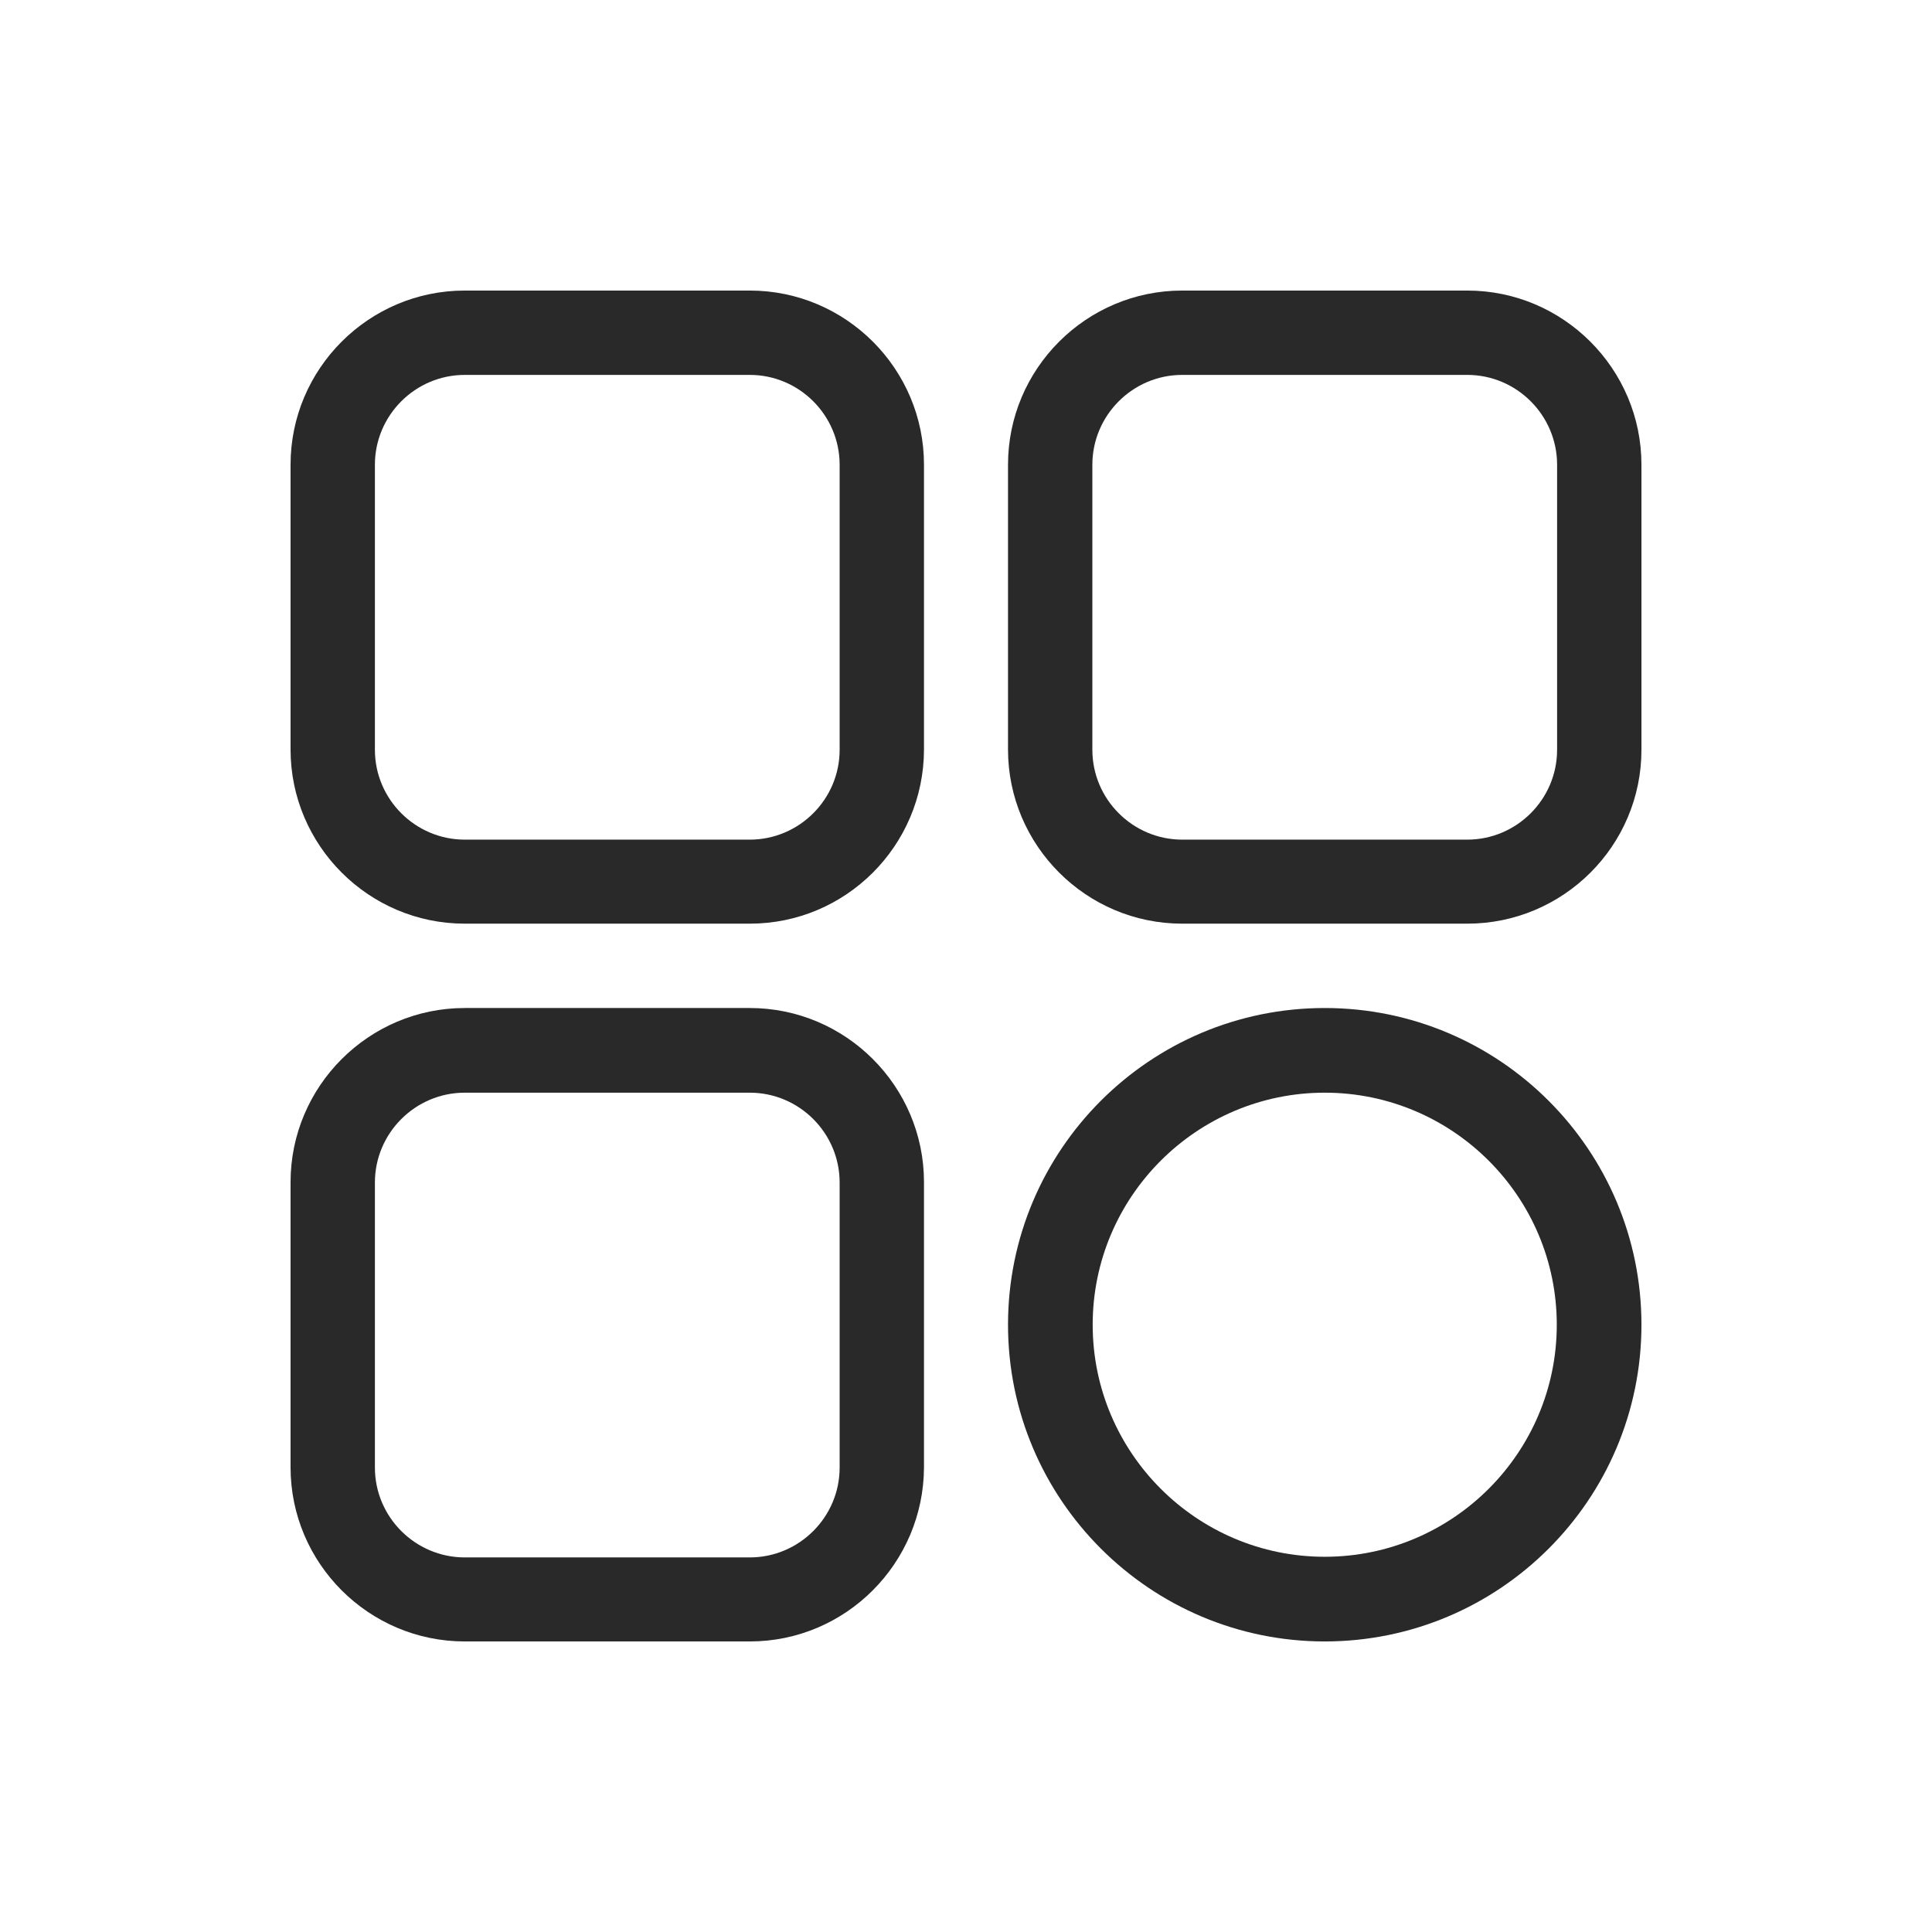 <?xml version="1.0" encoding="UTF-8"?>
<svg xmlns="http://www.w3.org/2000/svg" viewBox="0 0 512 512">
  <defs>
    <style>.cls-1{fill:none;}.cls-2{fill:#292929;}</style>
  </defs>
  <g id="Ebene_2">
    <circle class="cls-1" cx="256" cy="256" r="256"></circle>
  </g>
  <g id="Ebene_16">
    <g>
      <path class="cls-2" d="m198.703,244.78h-75.54c-25.437,0-46.163-20.726-46.163-46.163v-75.454c0-25.437,20.726-46.163,46.163-46.163h75.54c25.437,0,46.163,20.726,46.163,46.163v75.54c-.086,25.437-20.726,46.077-46.163,46.077ZM123.163,99.354c-13.104,0-23.81,10.706-23.81,23.81v75.54c0,13.104,10.706,23.81,23.81,23.81h75.54c13.104,0,23.81-10.706,23.81-23.81v-75.54c0-13.104-10.706-23.81-23.81-23.81,0,0-75.54,0-75.54,0Z"></path>
      <path class="cls-2" d="m388.837,244.78h-75.54c-25.437,0-46.163-20.726-46.163-46.163v-75.454c0-25.437,20.726-46.163,46.163-46.163h75.54c25.437,0,46.163,20.726,46.163,46.163v75.54c-0,25.437-20.726,46.077-46.163,46.077Zm-75.54-145.427c-13.104,0-23.81,10.706-23.81,23.81v75.54c0,13.104,10.706,23.81,23.81,23.81h75.54c13.104,0,23.81-10.706,23.81-23.81v-75.54c0-13.104-10.706-23.81-23.81-23.81,0,0-75.54,0-75.54,0Z"></path>
      <path class="cls-2" d="m351.067,435c-46.249,0-83.933-37.599-83.933-83.933s37.599-83.933,83.933-83.933,83.933,37.599,83.933,83.933-37.599,83.933-83.933,83.933Zm0-145.427c-33.916,0-61.494,27.578-61.494,61.494s27.578,61.494,61.494,61.494,61.494-27.578,61.494-61.494-27.578-61.494-61.494-61.494Z"></path>
      <path class="cls-2" d="m198.703,435h-75.54c-25.437,0-46.163-20.726-46.163-46.163v-75.54c0-25.437,20.726-46.163,46.163-46.163h75.54c25.437,0,46.163,20.726,46.163,46.163v75.54c-.086,25.437-20.726,46.163-46.163,46.163Zm-75.54-145.427c-13.104,0-23.81,10.706-23.81,23.81v75.54c0,13.104,10.706,23.81,23.81,23.81h75.54c13.104,0,23.81-10.706,23.81-23.81v-75.54c0-13.104-10.706-23.81-23.81-23.81h-75.54Z"></path>
    </g>
  </g>
</svg>

